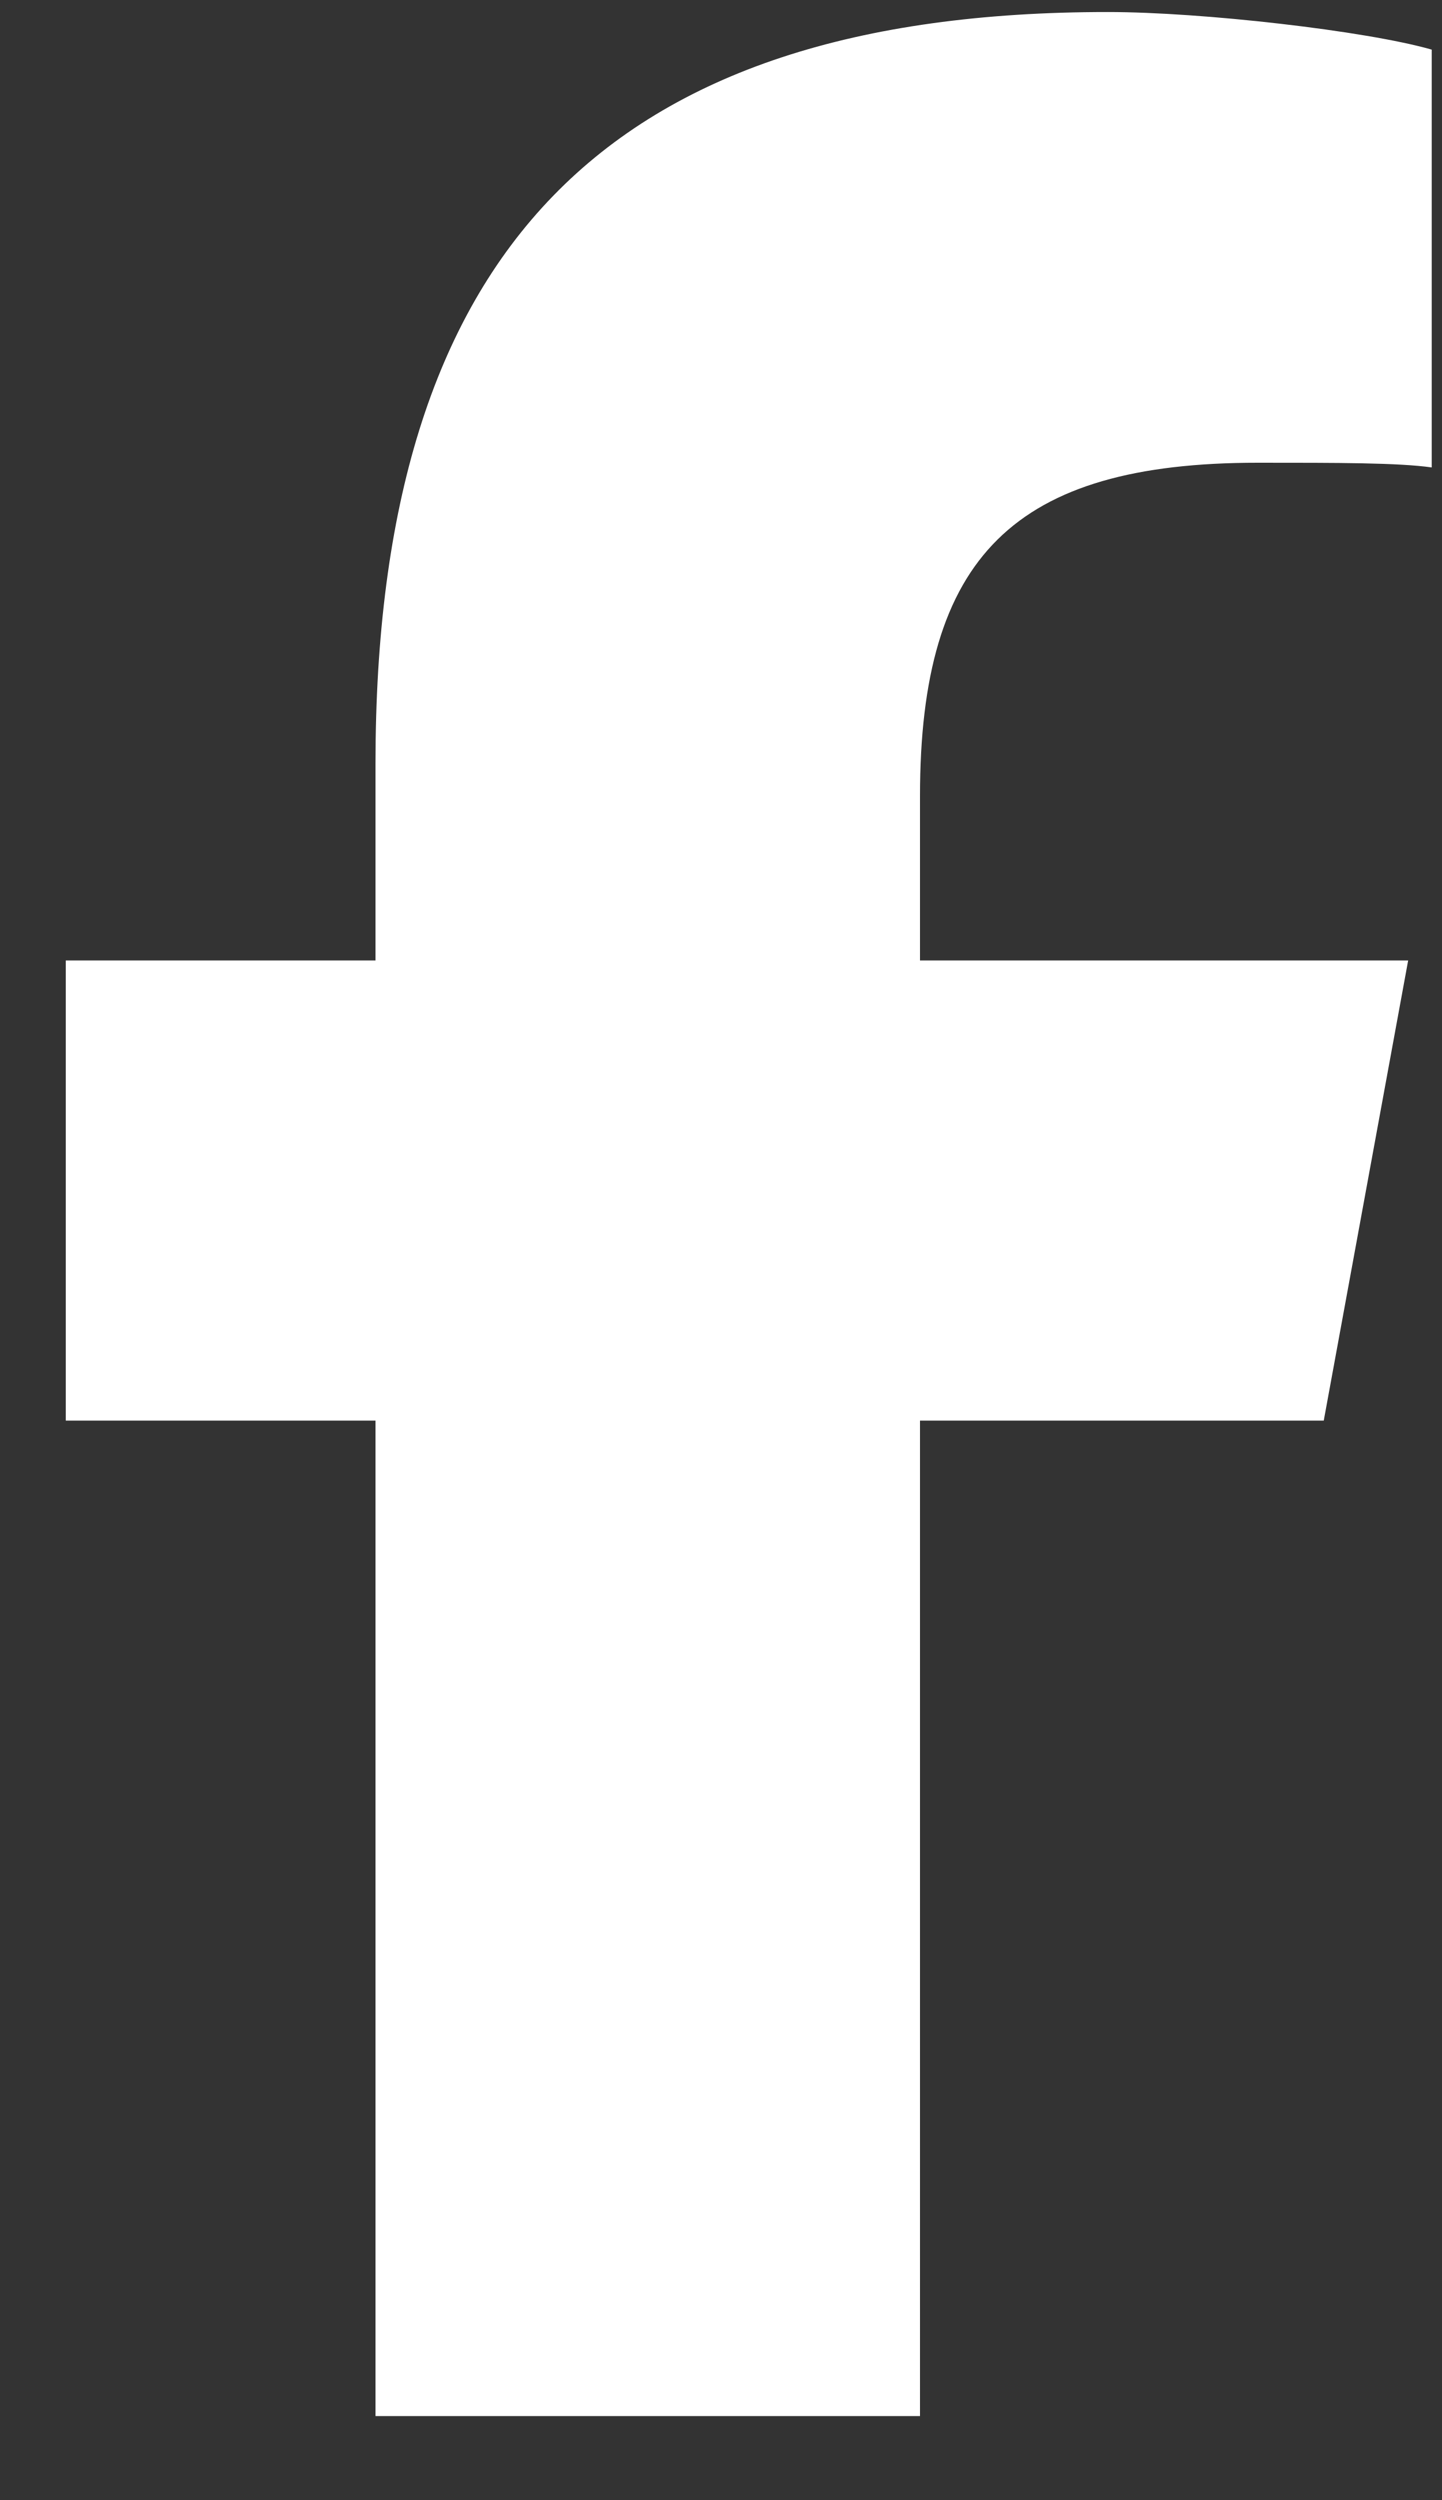<svg width="15" height="26" viewBox="0 0 15 26" fill="none" xmlns="http://www.w3.org/2000/svg">
<rect x="0" y="0" width="15" height="26" fill="#333333" stroke="none"/>
<path d="M3.906 14.773H0.684V9.988H3.906V7.938C3.906 2.615 6.299 0.125 11.523 0.125C12.5 0.125 14.209 0.32 14.893 0.516V4.861C14.551 4.812 13.916 4.812 13.086 4.812C10.547 4.812 9.57 5.789 9.57 8.279V9.988H14.648L13.77 14.773H9.57V25.125H3.906V14.773Z" fill="white"/>
</svg>
